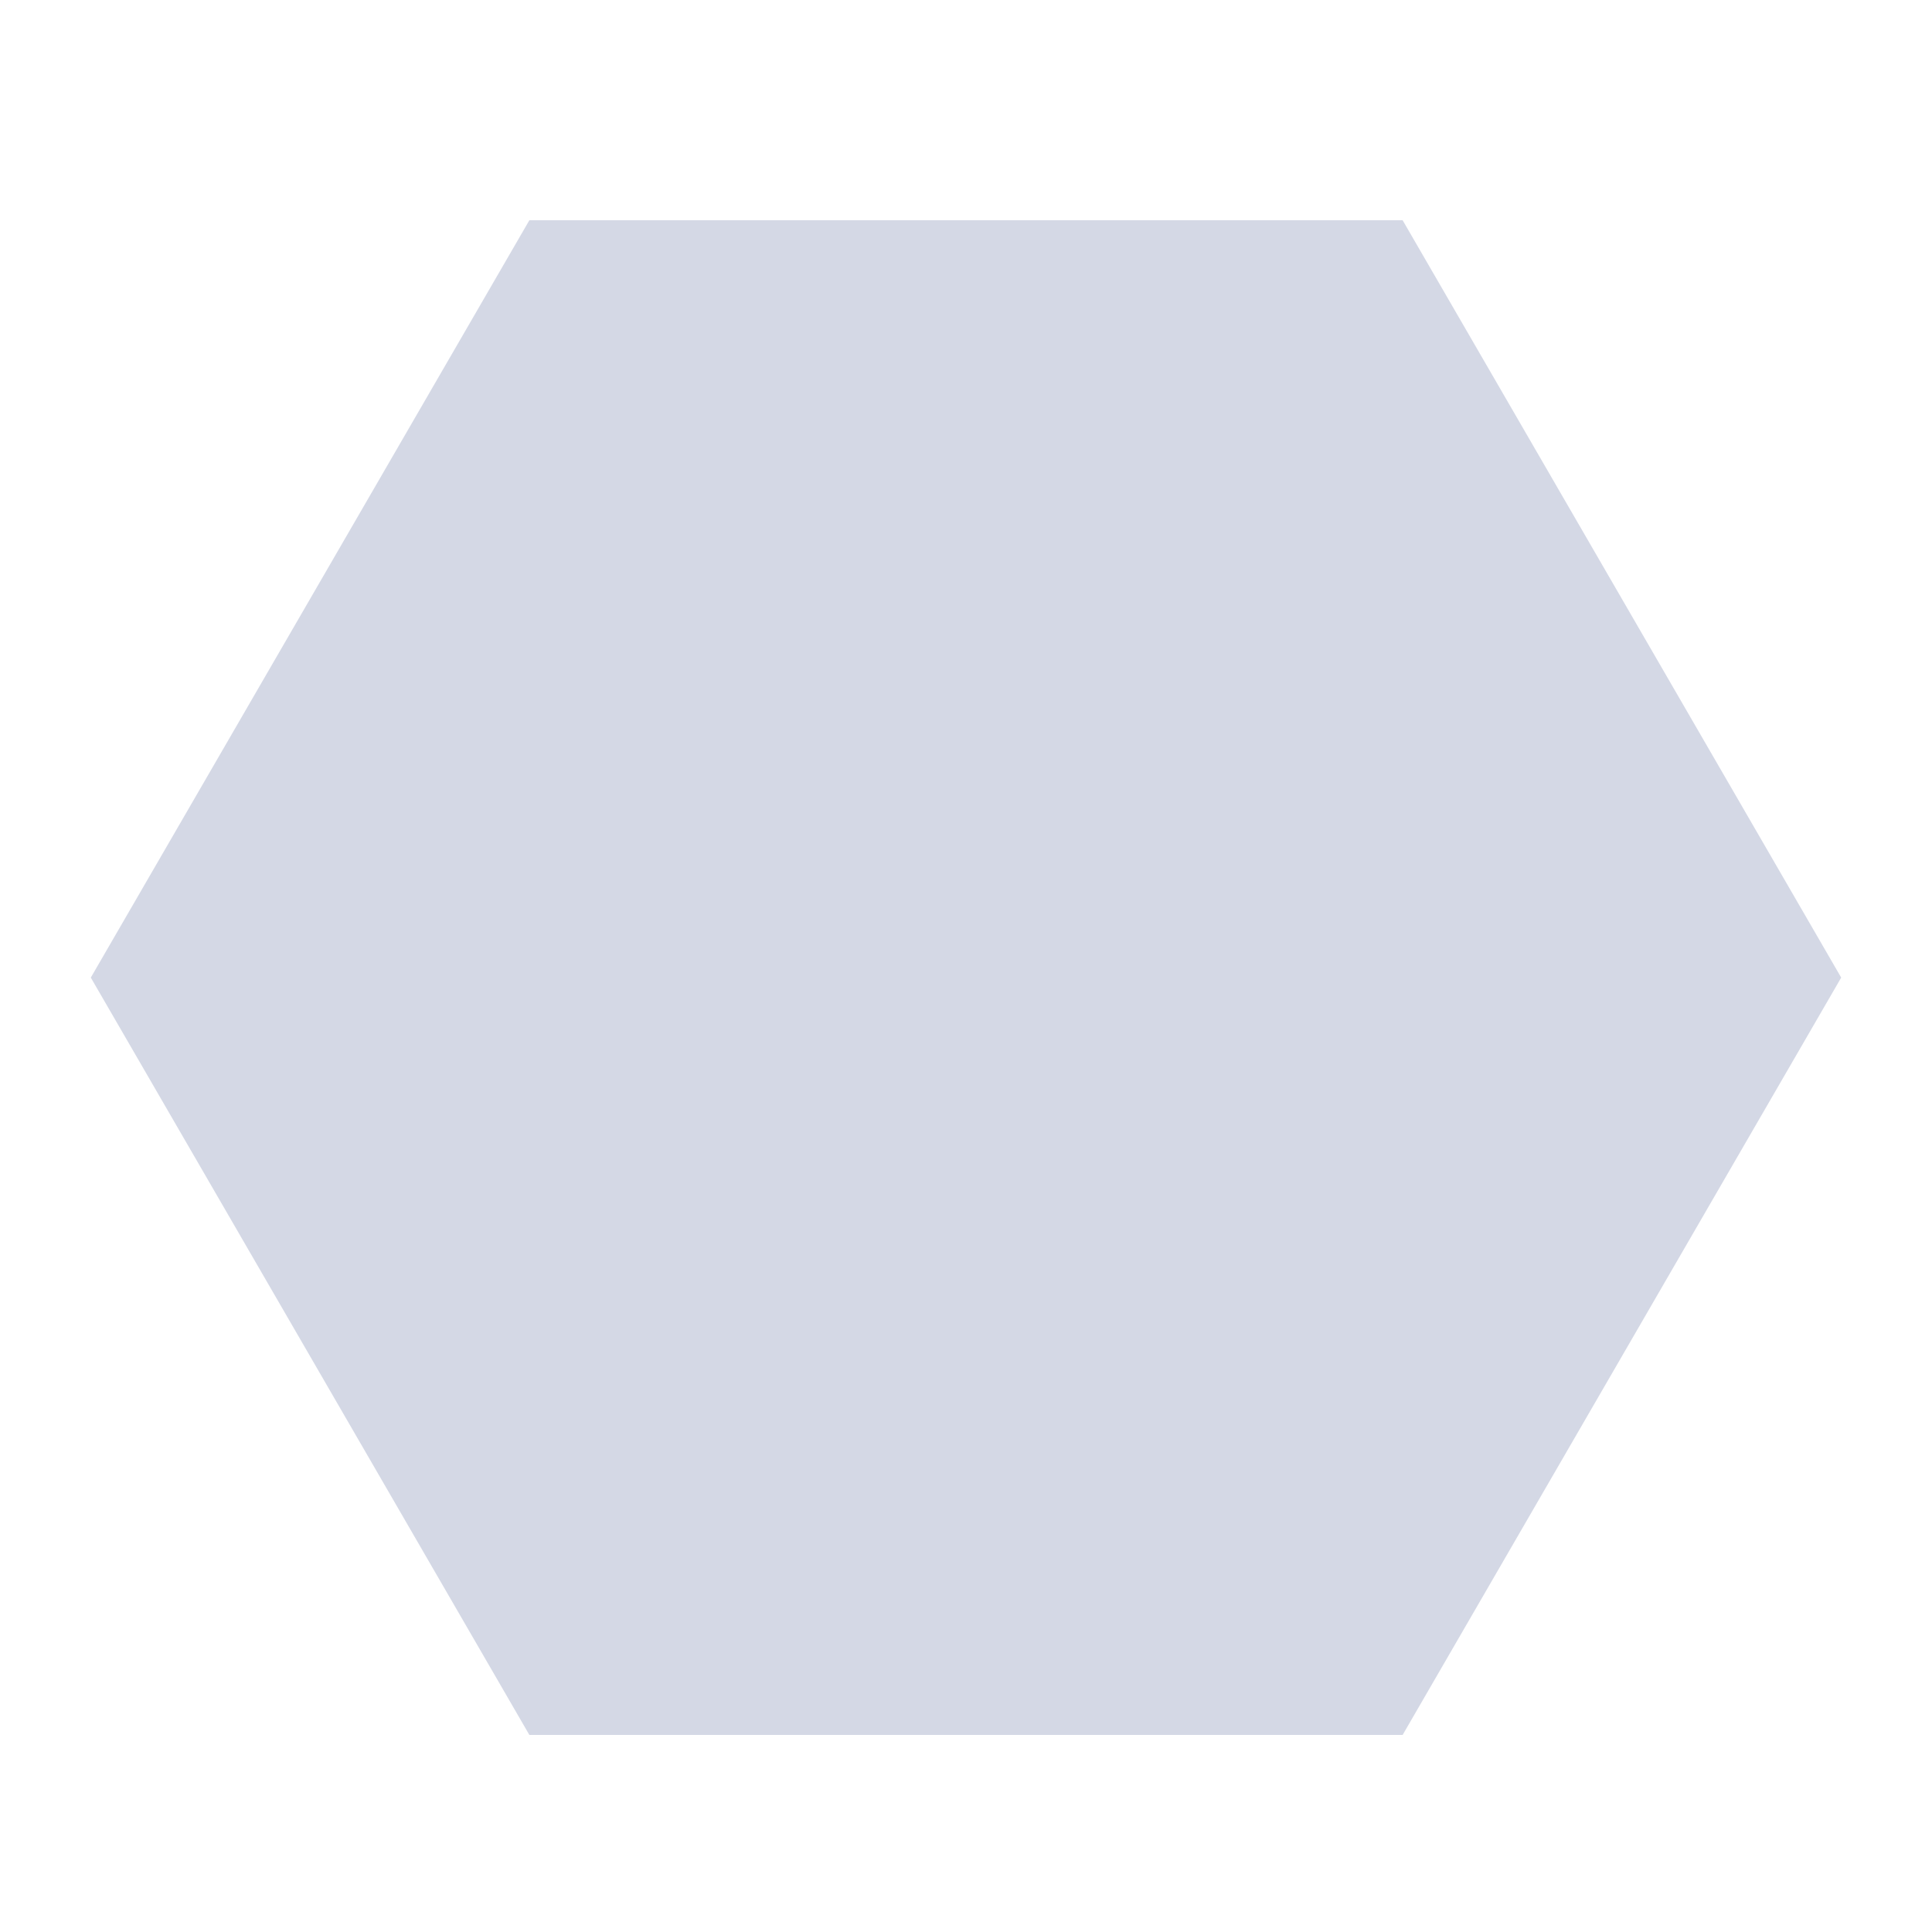<svg xmlns="http://www.w3.org/2000/svg" xmlns:xlink="http://www.w3.org/1999/xlink" version="1.1" x="0px" y="0px" viewBox="0 0 100 100" enable-background="new 0 0 100 100" xml:space="preserve" width="100px" height="100px" aria-hidden="true" style="fill:url(#CerosGradient_id4a0b294ff);"><defs><linearGradient class="cerosgradient" data-cerosgradient="true" id="CerosGradient_id4a0b294ff" gradientUnits="userSpaceOnUse" x1="50%" y1="100%" x2="50%" y2="0%"><stop offset="0%" stop-color="#D4D8E5"/><stop offset="100%" stop-color="#D4D8E5"/></linearGradient><linearGradient/></defs><polygon points="27.4,89.8 4.7,50.6 27.4,11.4 72.6,11.4 95.3,50.6 72.6,89.8 " style="fill:url(#CerosGradient_id4a0b294ff);"/></svg>